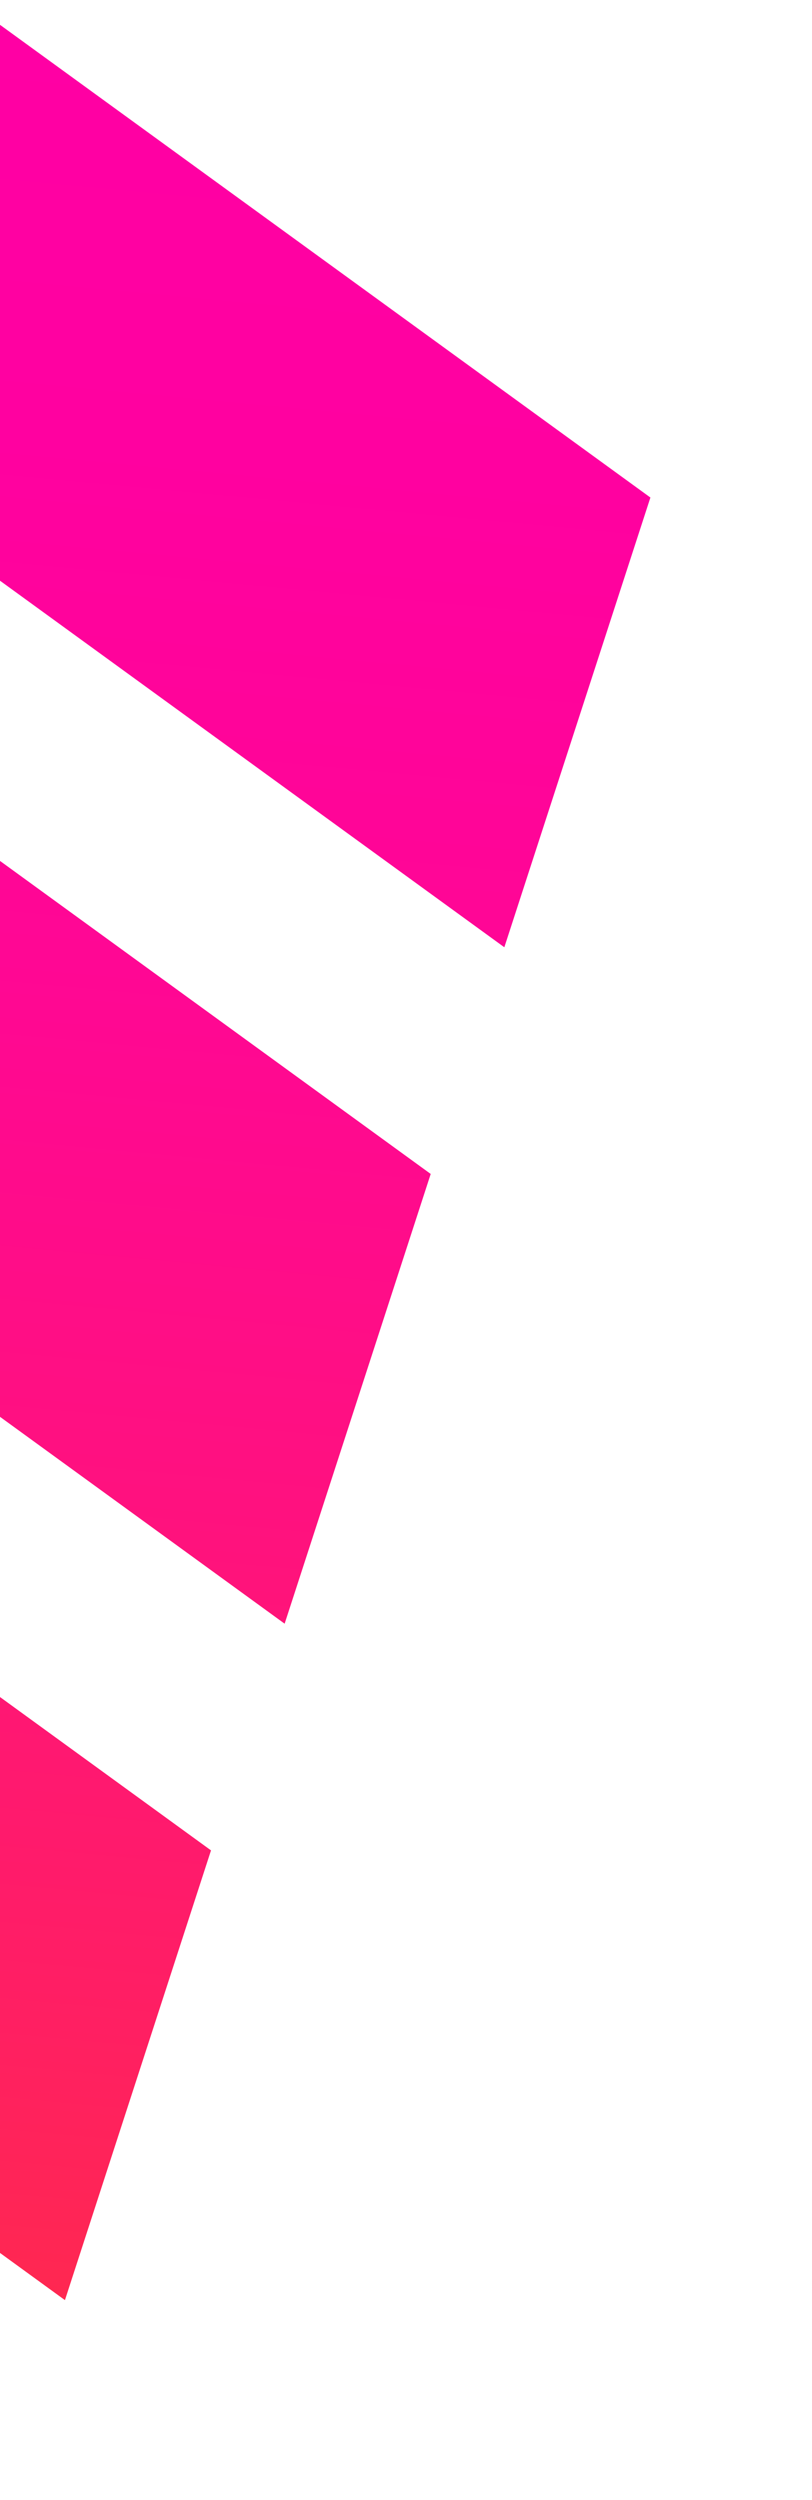 <svg xmlns="http://www.w3.org/2000/svg" xmlns:xlink="http://www.w3.org/1999/xlink" width="99" height="304.692" viewBox="0 0 99 304.692">
  <defs>
    <clipPath id="clip-path">
      <path id="Path_7803" data-name="Path 7803" d="M-3496.685-1723.325h-99v304.692Z" transform="translate(3595.685 1723.325)" fill="none"/>
    </clipPath>
    <linearGradient id="linear-gradient" x1="0.951" y1="0.015" x2="0.829" y2="0.662" gradientUnits="objectBoundingBox">
      <stop offset="0" stop-color="#ff00a5"/>
      <stop offset="0.212" stop-color="#ff01a0"/>
      <stop offset="0.432" stop-color="#ff0794"/>
      <stop offset="0.655" stop-color="#ff117f"/>
      <stop offset="0.879" stop-color="#ff1f62"/>
      <stop offset="1" stop-color="#ff2850"/>
    </linearGradient>
  </defs>
  <g id="Group_5137" data-name="Group 5137" transform="translate(3 126.604)">
    <g id="Group_4463" data-name="Group 4463" transform="translate(-3 -126.604)" clip-path="url(#clip-path)">
      <g id="Group_4462" data-name="Group 4462" transform="translate(-661.197 -7.238)">
        <path id="Union_94" data-name="Union 94" d="M467.762,446.978,0,107.128V39.377l561.015,407.6Zm-140.252,0L0,209.028V141.276l420.759,305.7Zm-140.255,0L0,310.928V243.176l280.505,203.8ZM47,446.978,0,412.827V345.076l140.253,101.9Zm701.269,0L133.06,0h93.25L794.625,412.9v34.072Zm-140.255,0L0,5.228V0H86.056L701.267,446.976ZM273.314,0h93.251l428.06,311v67.75ZM413.567,0h93.251L794.625,209.1v67.749ZM553.822,0h93.25L794.625,107.2v67.75Z" transform="translate(0 0)" fill="url(#linear-gradient)"/>
      </g>
    </g>
  </g>
</svg>
